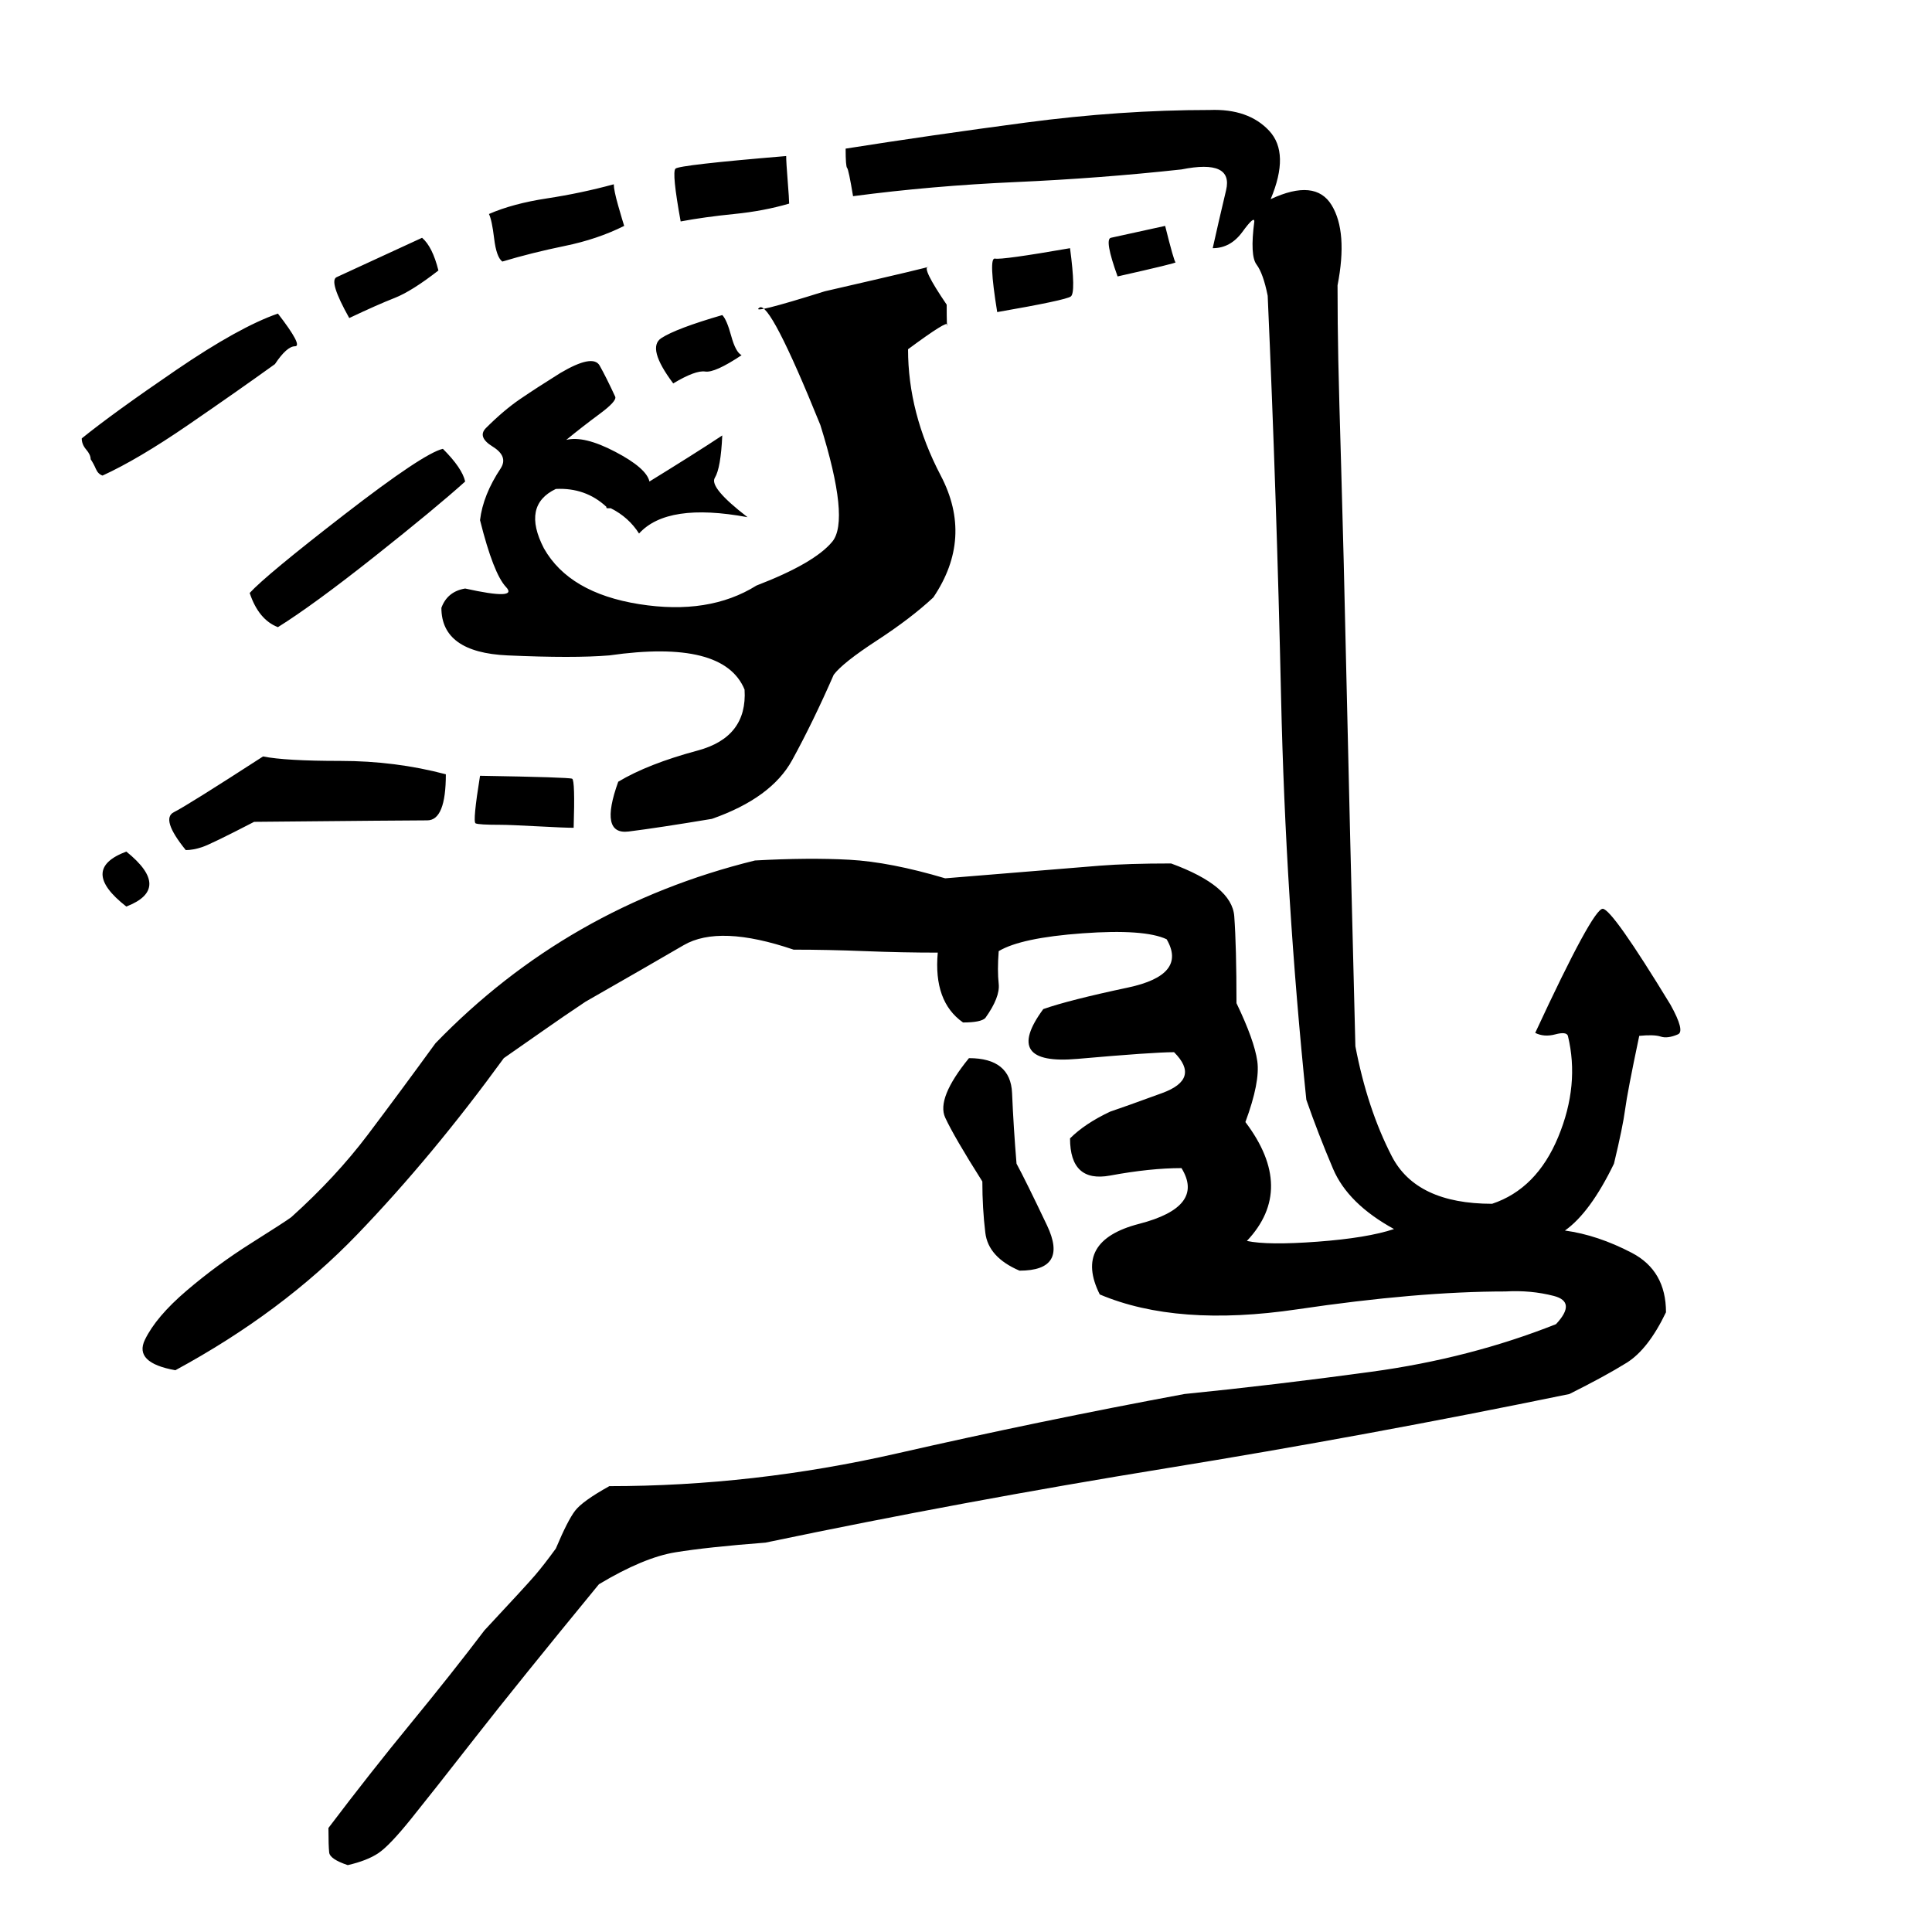 <?xml version="1.0" standalone="no"?>
<!DOCTYPE svg PUBLIC "-//W3C//DTD SVG 1.1//EN" "http://www.w3.org/Graphics/SVG/1.1/DTD/svg11.dtd">
<svg xmlns="http://www.w3.org/2000/svg" xmlns:xlink="http://www.w3.org/1999/xlink" version="1.1" viewBox="0 -500 1300 1300">
   <path fill="currentColor" d="M234 755q-12 -4 -12.5 -8.5t-0.5 -16.5q28 -37 55.5 -70.5t49.5 -62.5q28 -30 34 -37t14 -18q8 -19 13 -25.5t23 -16.5q97 0 193.5 -22t193.5 -40q60 -6 126 -15t124 -32q14 -15 -1.5 -19t-32.5 -3q-59 0 -140 12t-133 -10q-18 -36 26.5 -47.5t28.5 -37.5q-21 0 -48 5 t-27 -25q10 -10 27 -18q9 -3 35 -12.5t8 -27.5q-14 0 -65 4.5t-23 -33.5q17 -6 57 -14.5t26 -32.5q-15 -7 -56.5 -4t-56.5 12q-1 13 0 22t-9 23q-3 3 -15 3q-20 -14 -17 -47q-24 0 -49 -1t-48 -1q-50 -17 -74 -3t-66 38q-15 10 -28.5 19.5t-26.5 18.5q-48 66 -98.5 118.5 t-122.5 91.5q-28 -5 -20.5 -20.5t28 -33t43.5 -32t27 -17.5q30 -27 51.5 -55.5t45.5 -61.5q89 -92 215 -123q36 -2 63.5 -0.5t64.5 12.5q85 -7 104 -8.5t48 -1.5q41 15 42.5 35.5t1.5 58.5q12 25 14 39t-8 41q34 45 1 80q14 3 47.5 0.5t51.5 -8.5q-31 -17 -41 -40.5 t-18 -46.5q-14 -136 -17 -271t-9 -270q-3 -15 -7.5 -21t-1.5 -29q0 -4 -8 7t-20 11q4 -18 9 -39t-30 -14q-55 6 -111.5 8.5t-109.5 9.5q-3 -18 -4 -19t-1 -13q57 -9 121 -17.5t124 -8.5q26 -1 40 14t1 46q30 -14 41 4t4 54q0 26 0.5 50t2 74.5t3.5 140.5t6 247q8 42 24.5 74 t67.5 32q30 -10 44.5 -45t6.5 -68q-1 -3 -8.5 -1t-13.5 -1q39 -84 45.5 -83.5t45.5 64.5q10 18 5 20q-7 3 -11.5 1.5t-14.5 -0.5q-8 38 -9.5 49.5t-7.5 36.5q-16 33 -33 45q22 3 45 15t23 40q-12 25 -26.5 34t-38.5 21q-136 28 -271.5 50t-269.5 50q-39 3 -60.5 6.5 t-51.5 21.5q-55 67 -83.5 103.5t-43 54.5t-22 23t-20.5 8zM686 355q-21 -9 -23 -25.5t-2 -34.5q-19 -30 -25 -43t16 -40q28 0 29 23.5t3 47.5q6 11 20.5 41.5t-18.5 30.5zM458 -351q-6 -33 -3.5 -35.5t74.5 -8.5q0 4 1 16.5t1 15.5q-17 5 -37 7t-36 5zM338 -324 q-4 -3 -5.5 -15.5t-3.5 -16.5q16 -7 39 -10.5t45 -9.5q0 4 3 14.5t4 13.5q-18 9 -40 13.5t-42 10.5zM752 -314q-9 -25 -4.5 -26t36.5 -8q6 24 7 24.5t-39 9.5zM671 -290q-6 -37 -1.5 -36t50.5 -7q4 30 0.5 32.5t-49.5 10.5zM235 -286q-14 -25 -8.5 -27.5t57.5 -26.5 q7 6 11 22q-18 14 -29.5 18.5t-30.5 13.5zM453 -242q-18 -24 -8 -30.5t41 -15.5q3 3 6 14t7 13q-18 12 -24.5 11t-21.5 8zM69 -180q-3 -1 -4.5 -4.5t-3.5 -6.5q0 -3 -3 -6.5t-3 -7.5q21 -17 63.5 -46t68.5 -38q17 22 11.5 22t-13.5 12q-25 18 -58.5 41t-57.5 34zM430 -141 q-7 -11 -19 -17h-1.5h-0.5q-1 0 -1 -0.5v-0.5q-14 -13 -34 -12q-23 11 -8 40q17 30 64 37.5t79 -12.5q39 -15 51 -29.5t-8 -78.5q-34 -84 -41 -79t44 -11q74 -17 69.5 -16.5t12.5 25.5q0 17 0.5 13.5t-26.5 16.5q0 43 22 85t-5 82q-15 14 -38 29t-29 23q-14 32 -28 57.5 t-54 39.5q-36 6 -56 8.5t-7 -33.5q20 -12 53.5 -21t31.5 -41q-14 -34 -91 -23q-24 2 -68.5 0t-44.5 -32q4 -11 16 -13q36 8 27.5 -1t-17.5 -45q2 -17 14 -35q5 -8 -5.5 -14.5t-4.5 -12.5q12 -12 23 -19.5t27 -17.5q22 -13 26.5 -5t10.5 21q1 3 -10.5 11.5t-22.5 17.5 q12 -3 33 8t23 20q13 -8 26.5 -16.5t22.5 -14.5q-1 22 -5 28.5t22 26.5q-54 -10 -73 11zM187 -78q-13 -5 -19 -23q11 -12 64 -53t66 -44q13 13 15 22q-20 18 -61 50.5t-65 47.5zM337 55q-15 0 -17 -1t3 -32q60 1 62 2t1 33q-6 0 -24.5 -1t-24.5 -1zM125 72q-17 -21 -8 -25.5 t60 -37.5q15 3 52 3t71 9q0 31 -12.5 31t-116.5 1q-29 15 -35 17t-11 2zM85 110q-32 -25 0 -37q31 25 0 37z"/>
</svg>
